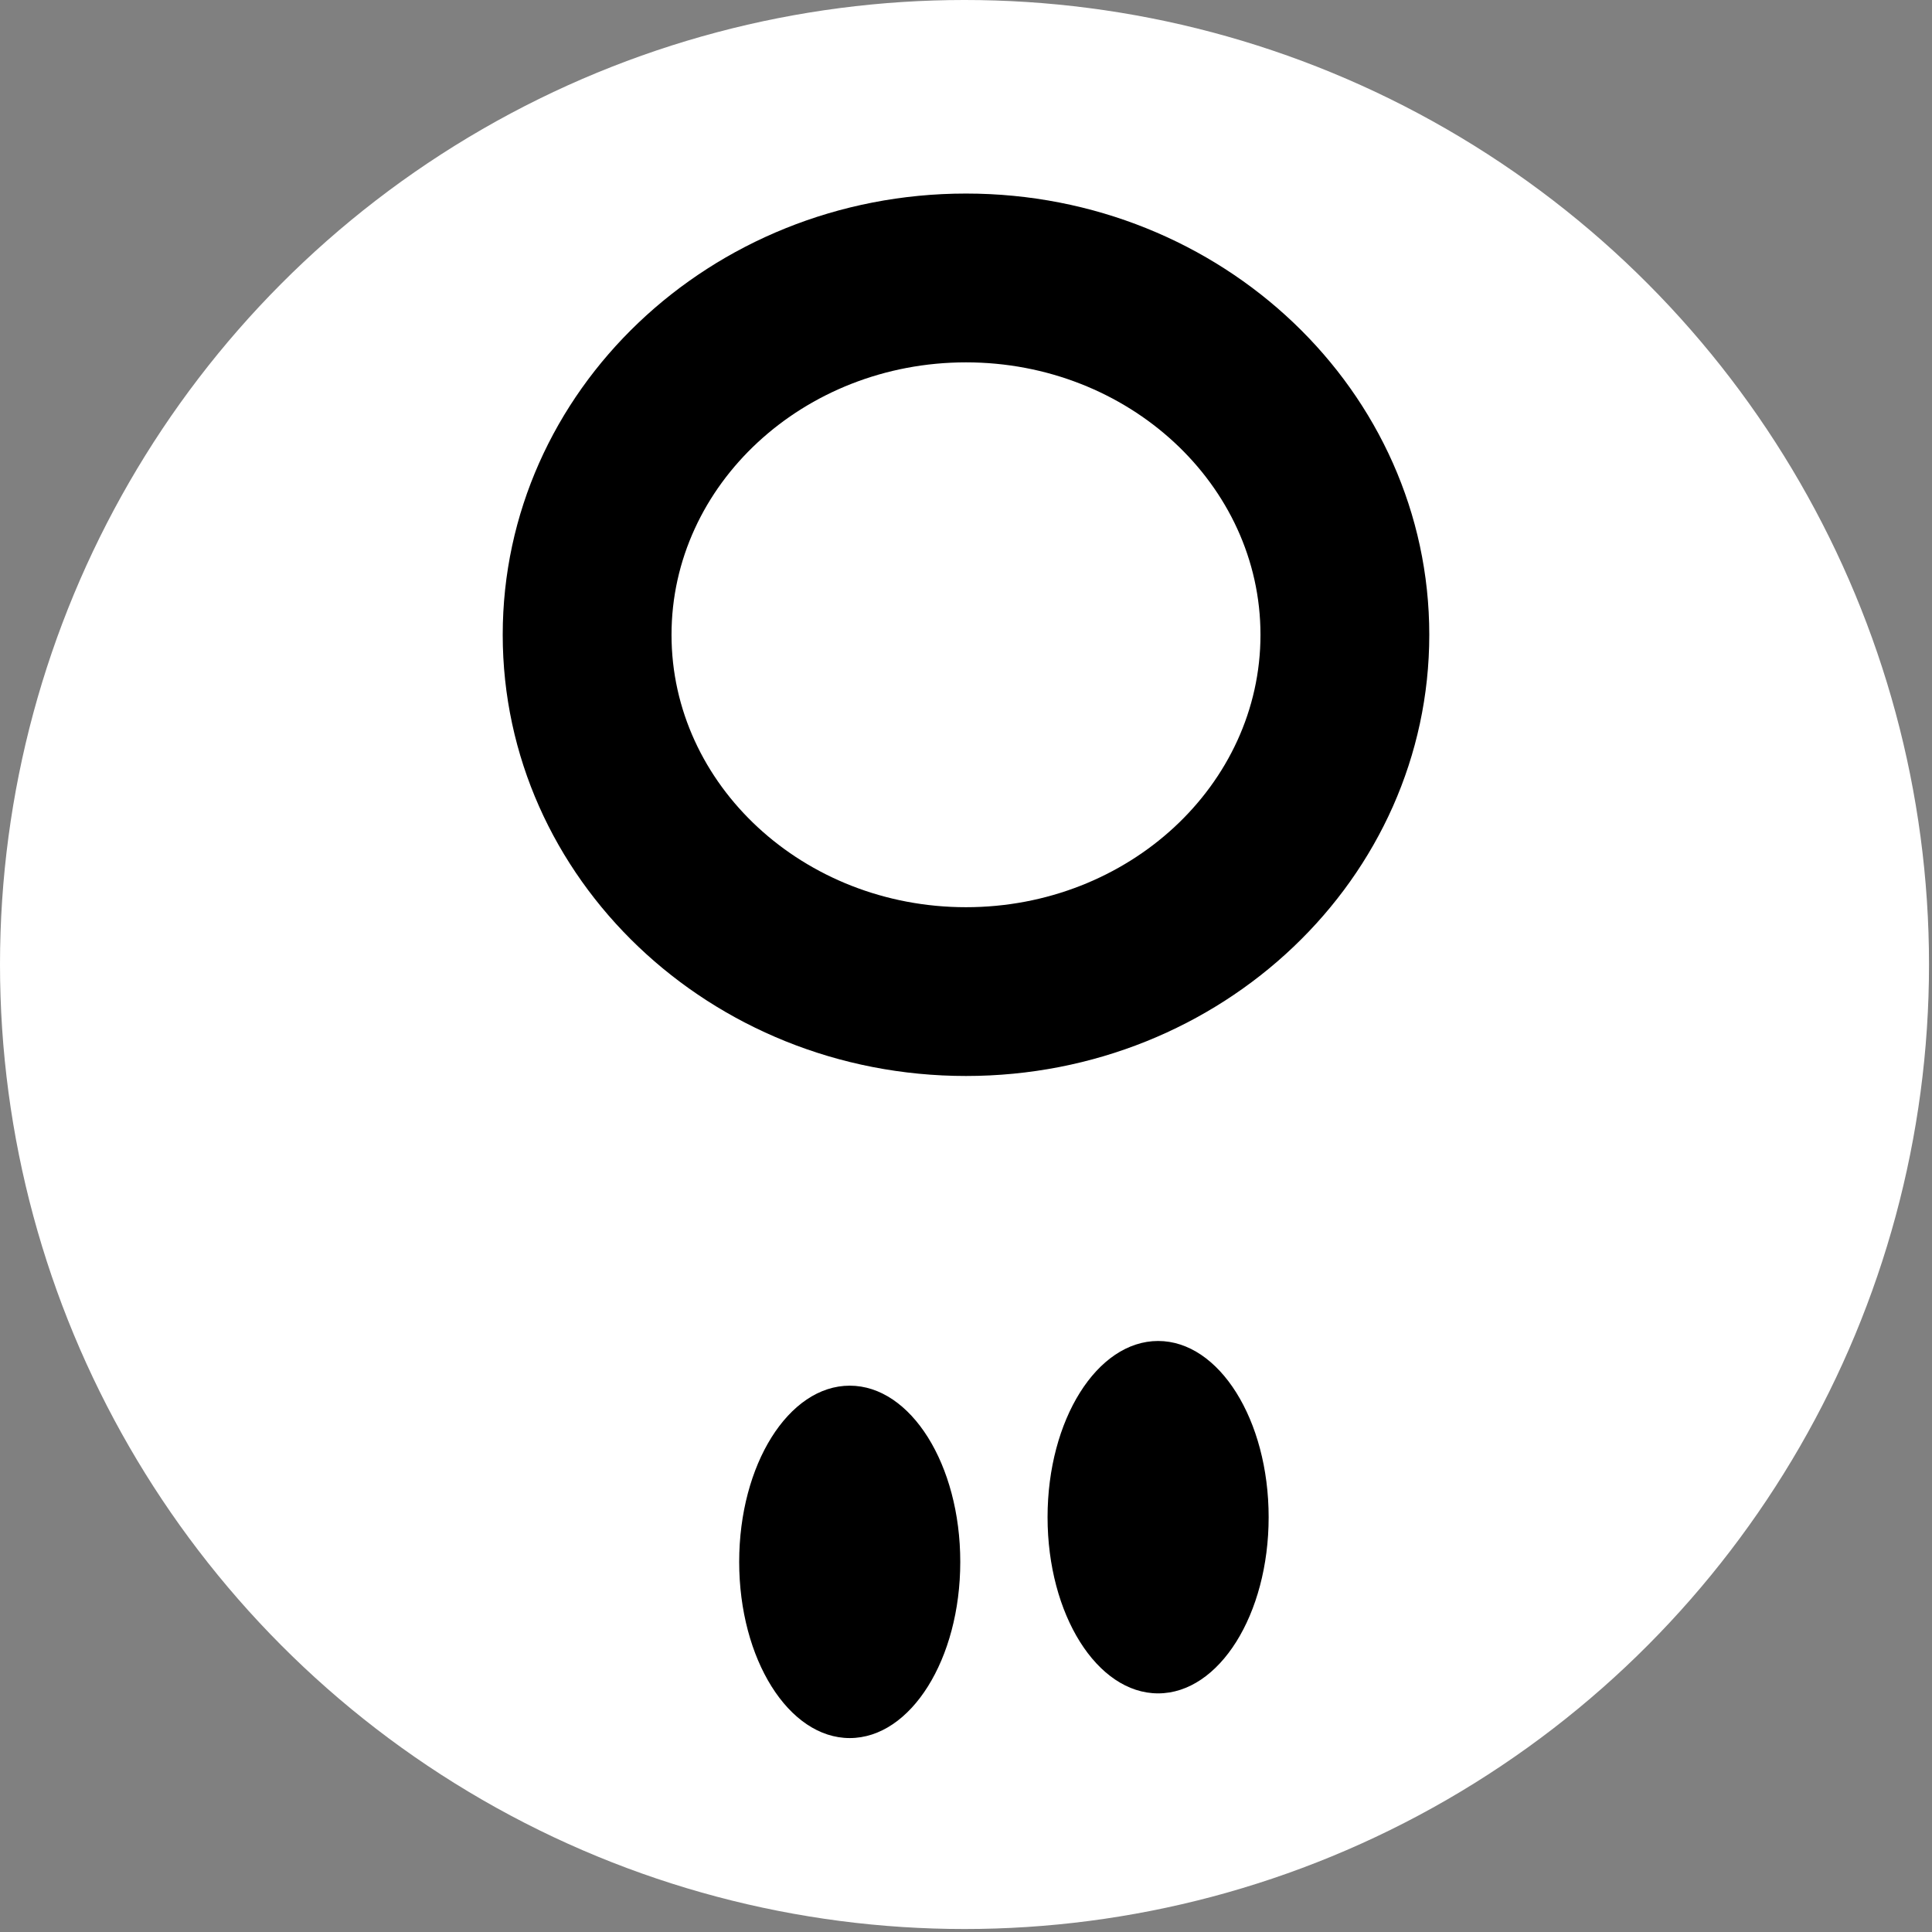 <svg viewBox="0 0 180 180" xmlns="http://www.w3.org/2000/svg" id="Layer_1"><rect x="0" y="0" width="180" height="180" fill="#808080" stroke="none"/><circle fill="#fff" r="89.861" cy="89.861" cx="89.861"></circle><path d="M90,33.76c15.128,0,27.436,11.386,27.436,25.381s-12.308,25.381-27.436,25.381-27.436-11.386-27.436-25.381,12.308-25.381,27.436-25.381M90,18.033c-23.838,0-43.163,18.404-43.163,41.107s19.325,41.107,43.163,41.107,43.163-18.404,43.163-41.107-19.325-41.107-43.163-41.107h0Z"></path><ellipse ry="16.416" rx="10.299" cy="141.352" cx="107.898"></ellipse><ellipse ry="16.416" rx="10.299" cy="145.516" cx="79.167"></ellipse></svg>